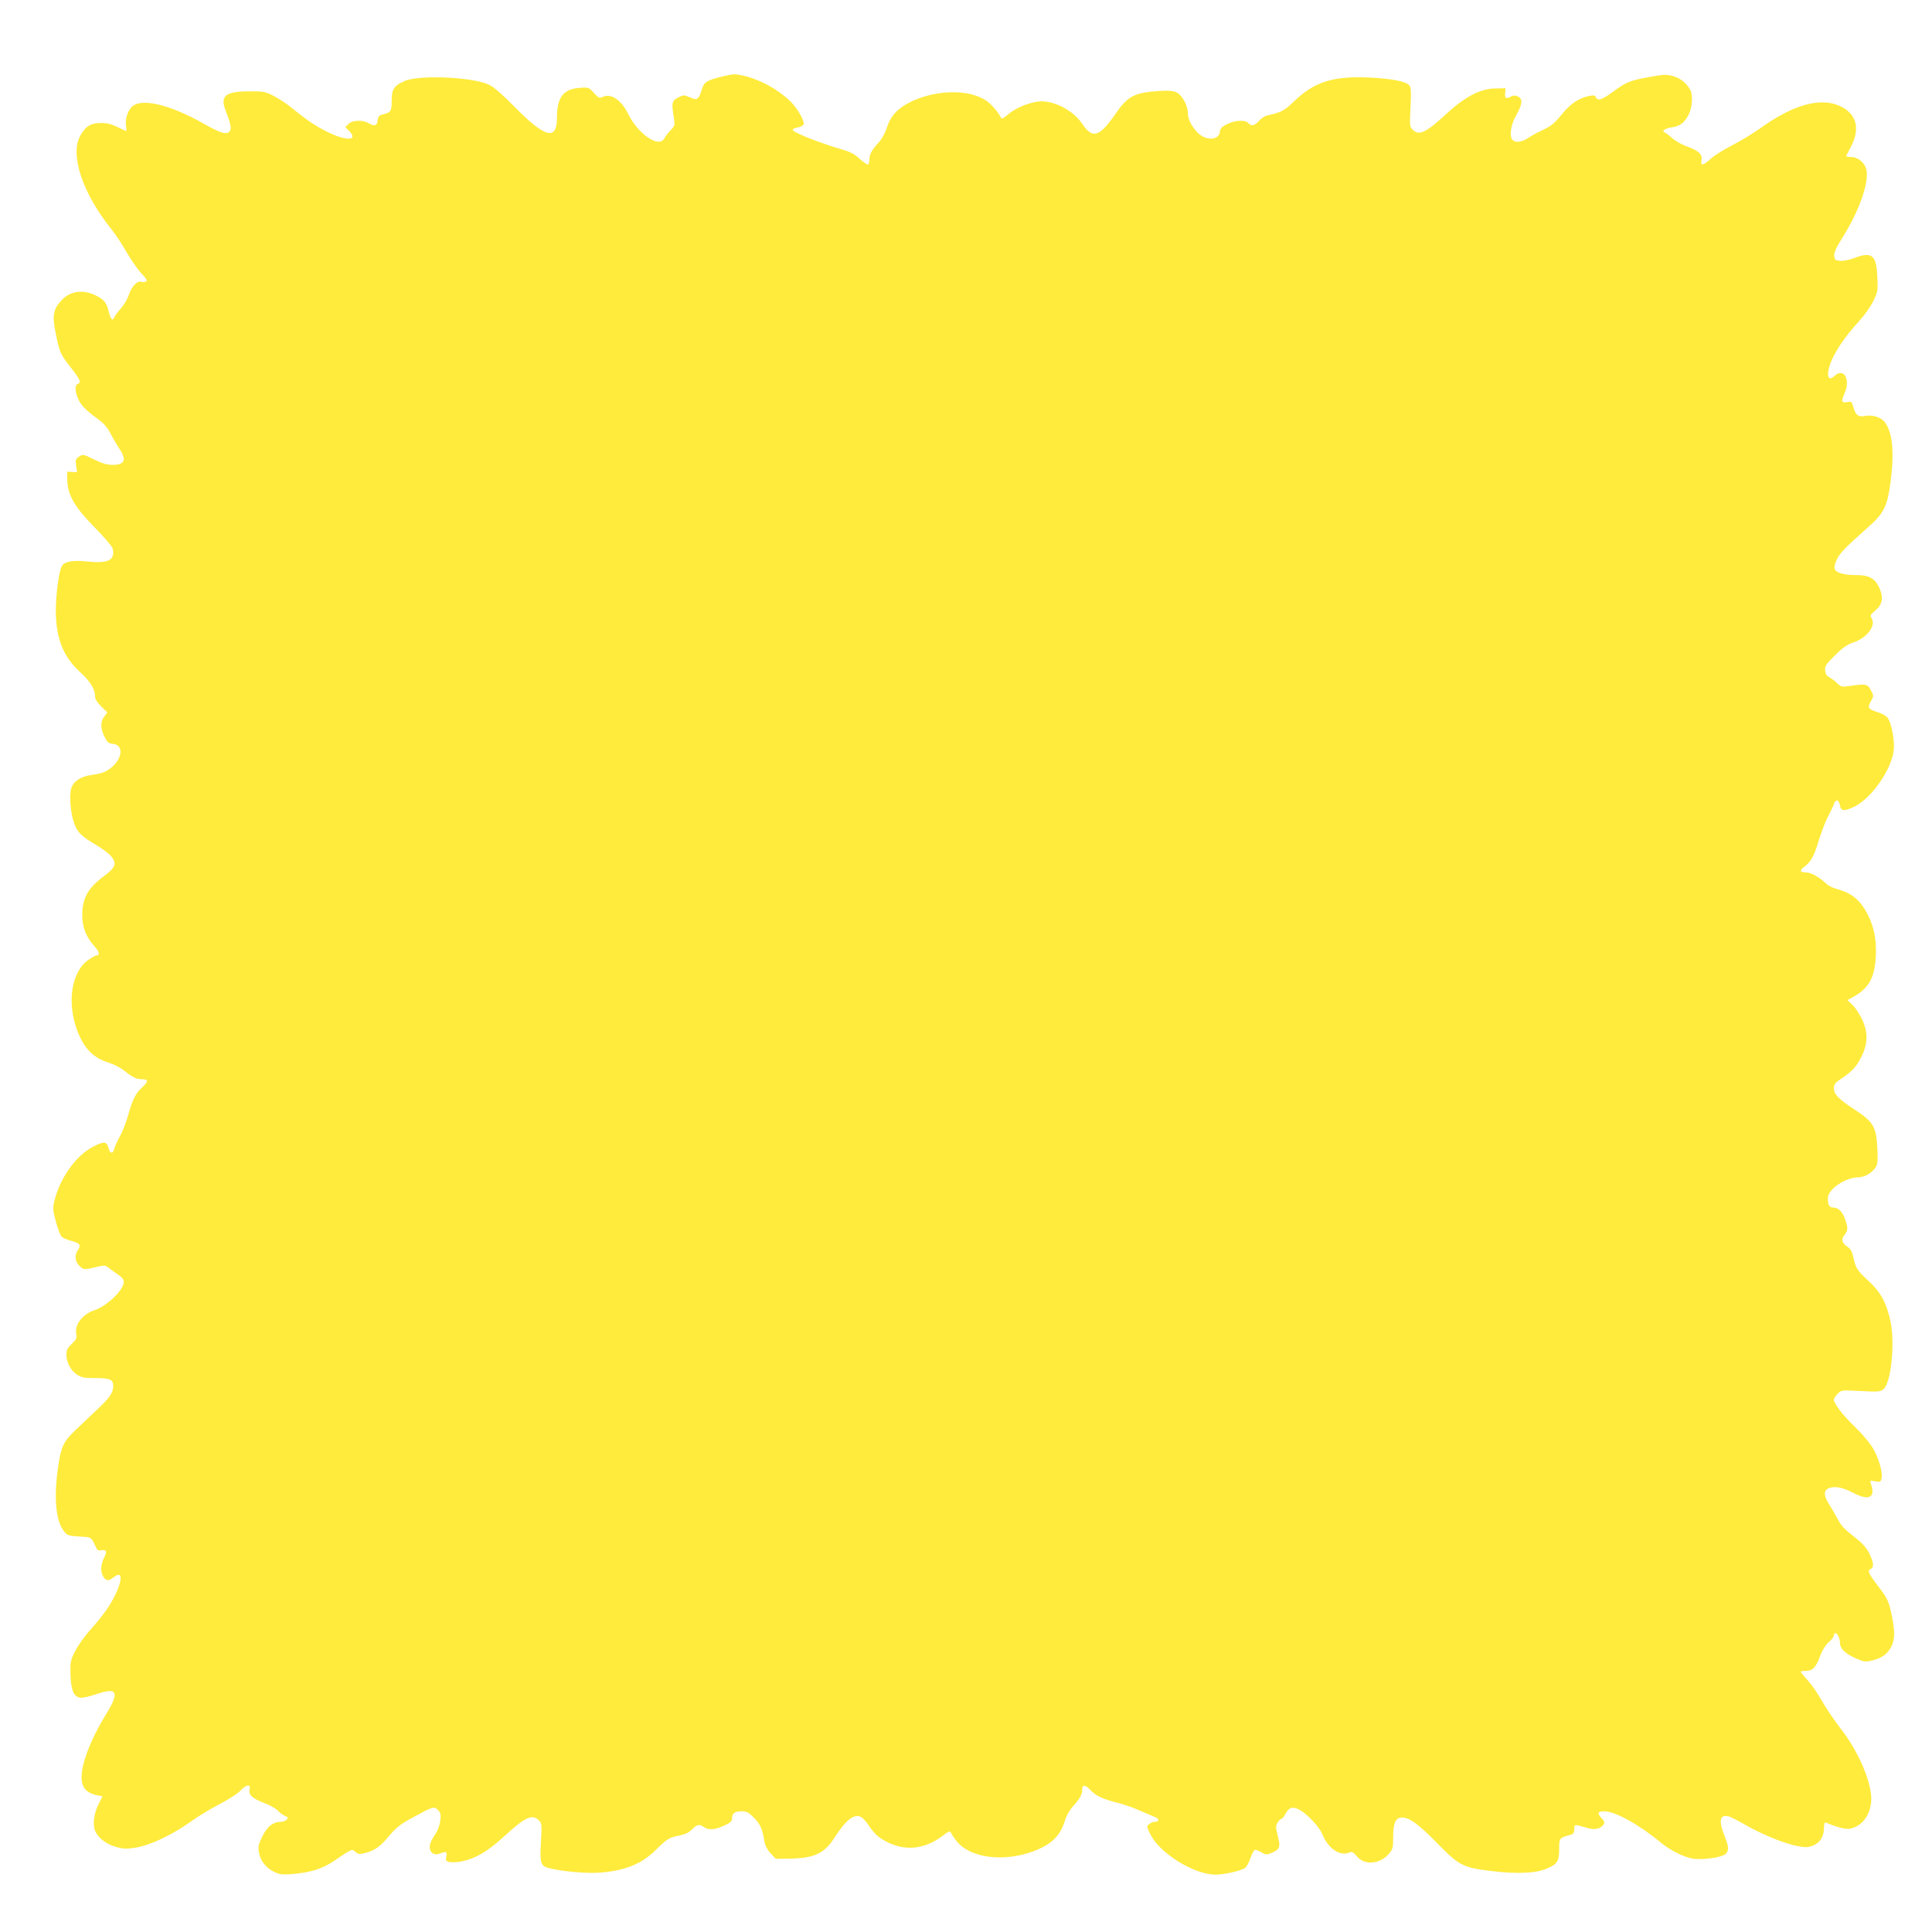 <?xml version="1.0" standalone="no"?>
<!DOCTYPE svg PUBLIC "-//W3C//DTD SVG 20010904//EN"
 "http://www.w3.org/TR/2001/REC-SVG-20010904/DTD/svg10.dtd">
<svg version="1.0" xmlns="http://www.w3.org/2000/svg"
 width="1280pt" height="1280pt" viewBox="0 0 1280 1280"
 preserveAspectRatio="xMidYMid meet">
<g transform="translate(0,1280) scale(0.1,-0.1)"
fill="#ffeb3b" stroke="none">
<path d="M4785 12293 c-103 -25 -121 -36 -136 -88 -19 -64 -31 -72 -78 -50
-38 17 -41 17 -78 -1 -42 -21 -45 -35 -28 -137 7 -45 6 -50 -22 -80 -17 -18
-36 -42 -42 -54 -34 -67 -175 29 -240 164 -44 89 -112 136 -165 112 -24 -12
-29 -10 -61 25 -34 38 -36 38 -94 34 -110 -8 -151 -62 -151 -200 0 -152 -79
-131 -281 74 -87 88 -140 134 -172 148 -114 51 -464 65 -557 23 -70 -31 -85
-54 -85 -129 0 -70 -5 -79 -55 -91 -30 -8 -35 -14 -38 -41 -4 -36 -21 -41 -62
-17 -39 22 -106 19 -131 -6 l-21 -21 27 -28 c62 -64 -26 -65 -152 -1 -77 39
-130 75 -234 159 -29 24 -80 58 -113 75 -57 30 -68 32 -161 32 -160 0 -198
-29 -161 -125 34 -88 41 -120 29 -138 -17 -27 -59 -16 -163 43 -213 121 -391
171 -469 130 -38 -19 -64 -85 -56 -138 4 -22 3 -37 -1 -35 -99 48 -113 53
-166 53 -67 0 -101 -21 -136 -84 -71 -125 15 -382 205 -618 27 -34 72 -101 99
-149 27 -48 71 -112 97 -141 39 -42 46 -54 33 -59 -9 -3 -22 -4 -30 -1 -25 10
-64 -31 -82 -85 -9 -28 -33 -70 -54 -92 -20 -23 -40 -50 -44 -60 -10 -27 -25
-8 -37 45 -12 51 -30 74 -79 99 -88 45 -176 33 -234 -31 -54 -59 -61 -101 -37
-217 26 -129 31 -139 101 -228 62 -80 70 -98 45 -108 -20 -7 -19 -52 4 -101
19 -42 54 -77 135 -135 32 -24 58 -53 77 -90 15 -30 42 -75 58 -100 52 -76 39
-110 -43 -110 -37 0 -68 9 -123 36 -71 35 -74 36 -99 19 -23 -15 -25 -21 -20
-60 l7 -43 -33 1 -33 2 1 -58 c2 -97 51 -180 183 -313 61 -62 113 -123 117
-137 19 -78 -27 -102 -168 -87 -99 10 -152 0 -169 -32 -19 -34 -39 -188 -39
-293 0 -182 48 -305 160 -407 69 -63 100 -114 100 -163 0 -17 14 -39 41 -66
l40 -39 -20 -27 c-27 -33 -26 -78 1 -133 19 -38 28 -46 55 -48 90 -9 55 -132
-52 -185 -16 -8 -56 -18 -87 -21 -70 -9 -119 -40 -135 -86 -16 -46 -6 -169 19
-237 22 -59 49 -85 148 -143 37 -22 80 -54 95 -71 40 -49 32 -75 -43 -131
-109 -81 -146 -146 -147 -258 0 -85 24 -146 83 -212 31 -34 35 -58 11 -58 -6
0 -29 -13 -53 -29 -112 -77 -144 -280 -75 -467 45 -120 106 -183 211 -215 34
-11 80 -35 102 -53 55 -44 79 -56 115 -56 44 0 46 -15 5 -52 -45 -41 -66 -81
-94 -183 -12 -44 -36 -107 -54 -140 -18 -33 -36 -73 -40 -88 -9 -36 -28 -30
-38 11 -11 40 -31 41 -99 6 -114 -57 -223 -210 -259 -362 -11 -47 -10 -61 10
-135 12 -45 29 -90 37 -99 8 -9 37 -22 65 -29 57 -15 67 -28 44 -61 -23 -33
-20 -75 9 -103 28 -29 30 -29 110 -10 57 14 61 14 85 -5 14 -11 42 -31 63 -45
25 -17 37 -33 37 -48 0 -53 -111 -160 -193 -187 -78 -25 -134 -96 -122 -156 5
-30 2 -38 -30 -68 -28 -27 -35 -41 -35 -72 0 -50 28 -103 70 -131 28 -19 46
-23 117 -23 100 0 123 -9 123 -51 0 -46 -21 -77 -107 -158 -43 -41 -106 -101
-141 -134 -81 -77 -97 -110 -116 -239 -31 -207 -17 -365 38 -433 22 -28 30
-30 102 -35 85 -5 75 1 114 -80 4 -8 15 -14 25 -12 40 8 47 -5 25 -47 -24 -48
-26 -98 -4 -129 19 -27 34 -28 68 -1 75 59 53 -60 -38 -201 -24 -37 -75 -101
-113 -143 -39 -42 -85 -107 -104 -144 -32 -63 -34 -72 -32 -156 3 -105 22
-150 66 -155 15 -2 61 9 103 23 144 50 159 15 62 -140 -67 -110 -119 -224
-143 -314 -35 -135 -9 -196 92 -216 l32 -6 -26 -52 c-31 -61 -40 -135 -23
-177 19 -45 73 -88 137 -106 50 -14 69 -15 132 -5 96 15 243 85 366 173 50 36
136 88 193 117 56 29 117 68 134 87 40 42 71 46 62 9 -9 -36 16 -59 96 -90 37
-14 78 -37 91 -51 13 -15 35 -30 48 -35 19 -8 21 -12 11 -24 -7 -8 -24 -15
-37 -15 -53 0 -91 -29 -124 -95 -26 -53 -30 -70 -24 -104 9 -57 43 -102 95
-129 38 -20 55 -23 115 -19 130 10 209 34 291 90 116 79 115 79 139 58 18 -17
25 -17 66 -7 64 17 97 41 160 116 43 51 74 75 145 114 143 78 150 80 175 55
18 -18 21 -29 16 -72 -4 -29 -17 -65 -31 -86 -34 -49 -45 -82 -36 -107 11 -27
34 -36 66 -24 41 16 47 13 41 -20 -6 -26 -3 -31 20 -36 15 -4 52 -2 83 4 94
20 171 66 282 167 137 127 185 148 228 105 20 -20 20 -28 14 -144 -8 -144 -3
-159 58 -174 85 -21 242 -35 327 -29 168 12 282 57 375 150 75 74 88 83 157
96 40 9 64 20 84 41 32 33 50 37 79 15 29 -22 74 -18 134 10 41 19 52 29 52
48 0 33 18 47 63 47 33 0 47 -7 82 -43 42 -41 57 -76 70 -160 4 -24 19 -53 40
-75 l34 -37 94 1 c160 3 228 34 293 135 74 115 122 157 170 145 14 -4 39 -28
59 -60 20 -29 48 -62 63 -73 140 -103 296 -100 436 11 27 21 41 26 44 18 2 -7
18 -32 36 -55 86 -116 312 -147 513 -72 121 46 178 102 209 205 9 31 31 69 53
93 46 51 61 78 61 111 0 35 20 33 56 -5 34 -37 84 -60 179 -83 39 -10 104 -32
145 -51 41 -18 88 -38 103 -44 29 -12 28 -31 -2 -31 -9 0 -26 -6 -36 -14 -19
-14 -19 -15 5 -66 59 -125 288 -269 432 -270 61 0 178 27 200 47 9 8 24 37 33
64 9 26 22 50 28 52 7 3 26 -4 44 -15 28 -17 35 -17 65 -5 58 24 63 38 44 113
-15 60 -15 68 -1 90 8 13 20 24 25 24 5 0 16 13 25 30 24 46 48 54 92 31 49
-24 135 -116 153 -161 35 -91 113 -148 172 -126 27 10 31 9 57 -22 49 -61 151
-54 211 14 28 32 30 40 30 112 0 90 14 126 52 130 48 6 111 -38 234 -164 150
-154 175 -167 364 -190 171 -21 295 -15 368 16 70 30 82 49 82 131 0 72 0 72
78 94 17 5 22 14 22 37 0 33 -2 33 87 7 48 -15 89 -5 107 23 8 13 6 22 -12 41
-32 34 -28 47 16 47 73 -1 228 -86 372 -205 66 -55 159 -101 220 -110 63 -8
187 9 211 31 25 23 24 48 -6 122 -40 99 -31 143 28 128 12 -3 63 -29 112 -57
112 -64 259 -124 345 -140 55 -10 71 -9 102 4 47 20 70 56 72 112 1 36 4 44
16 39 64 -28 128 -45 154 -40 77 15 130 78 142 170 16 112 -78 339 -206 500
-38 50 -92 128 -118 175 -26 46 -68 108 -94 137 -27 28 -48 55 -48 58 0 3 16
6 35 6 44 0 67 24 94 99 13 35 34 70 56 90 19 17 35 38 35 46 0 8 4 15 10 15
13 0 30 -34 30 -63 0 -38 33 -71 101 -102 58 -26 66 -27 112 -16 63 14 102 43
127 91 24 47 25 100 5 200 -21 102 -29 120 -97 208 -60 79 -68 99 -43 108 22
9 18 44 -12 105 -22 41 -46 67 -103 111 -54 41 -82 71 -100 105 -14 27 -40 72
-57 99 -42 64 -43 101 -5 115 38 15 93 4 159 -31 107 -57 153 -31 116 65 -5
16 -2 17 30 11 33 -6 37 -5 43 19 10 40 -23 148 -65 213 -21 31 -72 91 -115
132 -77 74 -136 151 -136 177 0 8 11 25 25 39 25 25 26 25 153 18 117 -6 129
-5 151 13 49 40 76 296 47 443 -26 126 -64 197 -145 272 -77 71 -86 85 -102
158 -7 35 -18 56 -35 67 -41 26 -48 50 -25 80 25 31 26 45 5 106 -17 50 -45
77 -80 77 -24 0 -34 17 -34 61 0 60 116 139 204 139 38 0 89 30 112 65 14 21
16 43 12 125 -7 144 -26 177 -148 257 -111 73 -140 103 -140 144 0 23 8 35 41
57 80 53 109 85 141 150 44 88 45 161 5 248 -16 34 -44 77 -63 95 l-34 33 43
24 c101 57 138 127 145 272 4 106 -12 189 -54 271 -48 95 -106 143 -204 169
-25 6 -56 22 -70 35 -49 46 -103 75 -136 75 -41 0 -43 12 -7 40 43 33 61 67
94 175 17 55 44 125 60 155 16 30 34 68 39 83 12 35 33 30 40 -9 7 -38 27 -41
94 -9 116 55 252 252 263 380 5 64 -15 170 -40 208 -9 13 -38 30 -71 40 -61
20 -66 29 -38 76 16 30 16 32 -3 68 -22 42 -33 44 -143 28 -49 -7 -55 -6 -82
20 -16 15 -39 33 -52 39 -16 8 -24 22 -26 44 -3 29 5 41 65 100 51 51 81 72
123 86 90 30 150 111 120 160 -11 18 -9 23 24 51 48 40 56 85 28 148 -28 64
-69 87 -152 87 -84 0 -137 15 -145 41 -4 11 2 38 15 63 20 43 59 82 212 218
100 89 122 135 143 291 26 201 14 328 -36 398 -24 34 -83 53 -134 43 -44 -8
-61 6 -76 58 -10 37 -12 40 -39 34 -40 -7 -43 4 -19 59 41 92 -6 172 -67 114
-55 -51 -57 33 -4 135 38 72 90 144 171 233 32 35 73 93 90 128 30 61 31 69
27 158 -6 149 -36 173 -157 126 -30 -11 -70 -19 -90 -17 -32 3 -36 6 -39 33
-2 22 14 56 62 133 104 167 168 349 152 435 -9 47 -56 87 -103 87 -19 0 -33 3
-31 8 2 4 16 31 31 60 61 117 39 212 -62 264 -130 68 -316 19 -539 -142 -45
-32 -128 -83 -185 -112 -56 -29 -121 -69 -143 -90 -50 -46 -69 -49 -61 -9 8
38 -21 64 -97 91 -32 11 -75 35 -96 54 -20 18 -43 35 -50 38 -25 8 0 27 45 34
56 8 87 32 114 87 23 48 28 125 10 160 -23 44 -64 78 -112 92 -45 13 -60 13
-158 -5 -130 -23 -154 -33 -244 -99 -72 -53 -101 -62 -112 -35 -4 12 -14 14
-41 9 -69 -13 -127 -51 -185 -123 -46 -57 -69 -76 -123 -102 -37 -17 -83 -42
-103 -56 -39 -26 -80 -31 -99 -12 -24 24 -14 98 23 164 42 74 45 110 11 125
-17 8 -29 8 -44 0 -34 -18 -44 -13 -40 22 l3 32 -67 -1 c-101 -1 -202 -54
-333 -175 -129 -119 -174 -140 -216 -98 -20 20 -20 28 -14 147 5 102 4 131 -7
146 -21 27 -121 46 -278 53 -228 9 -351 -30 -481 -153 -74 -71 -85 -76 -183
-99 -16 -3 -40 -19 -55 -36 -28 -32 -52 -37 -71 -14 -19 22 -89 19 -140 -7
-35 -18 -46 -29 -48 -51 -7 -59 -95 -61 -149 -4 -40 42 -63 88 -63 128 0 48
-37 117 -73 136 -25 12 -50 14 -122 10 -157 -11 -203 -34 -278 -142 -113 -164
-157 -179 -227 -75 -63 93 -197 160 -295 147 -68 -10 -148 -44 -195 -84 -25
-22 -45 -33 -47 -26 -10 29 -66 95 -100 117 -116 77 -333 72 -500 -9 -87 -43
-134 -94 -158 -173 -10 -32 -32 -72 -50 -92 -50 -54 -65 -82 -65 -117 0 -18
-5 -33 -11 -33 -7 0 -31 18 -55 39 -31 30 -61 45 -116 61 -145 42 -320 111
-326 129 -2 5 12 13 32 16 19 4 37 13 40 20 8 23 -41 109 -90 156 -84 80 -202
144 -314 169 -54 11 -58 11 -135 -7z"/>
</g>
</svg>
